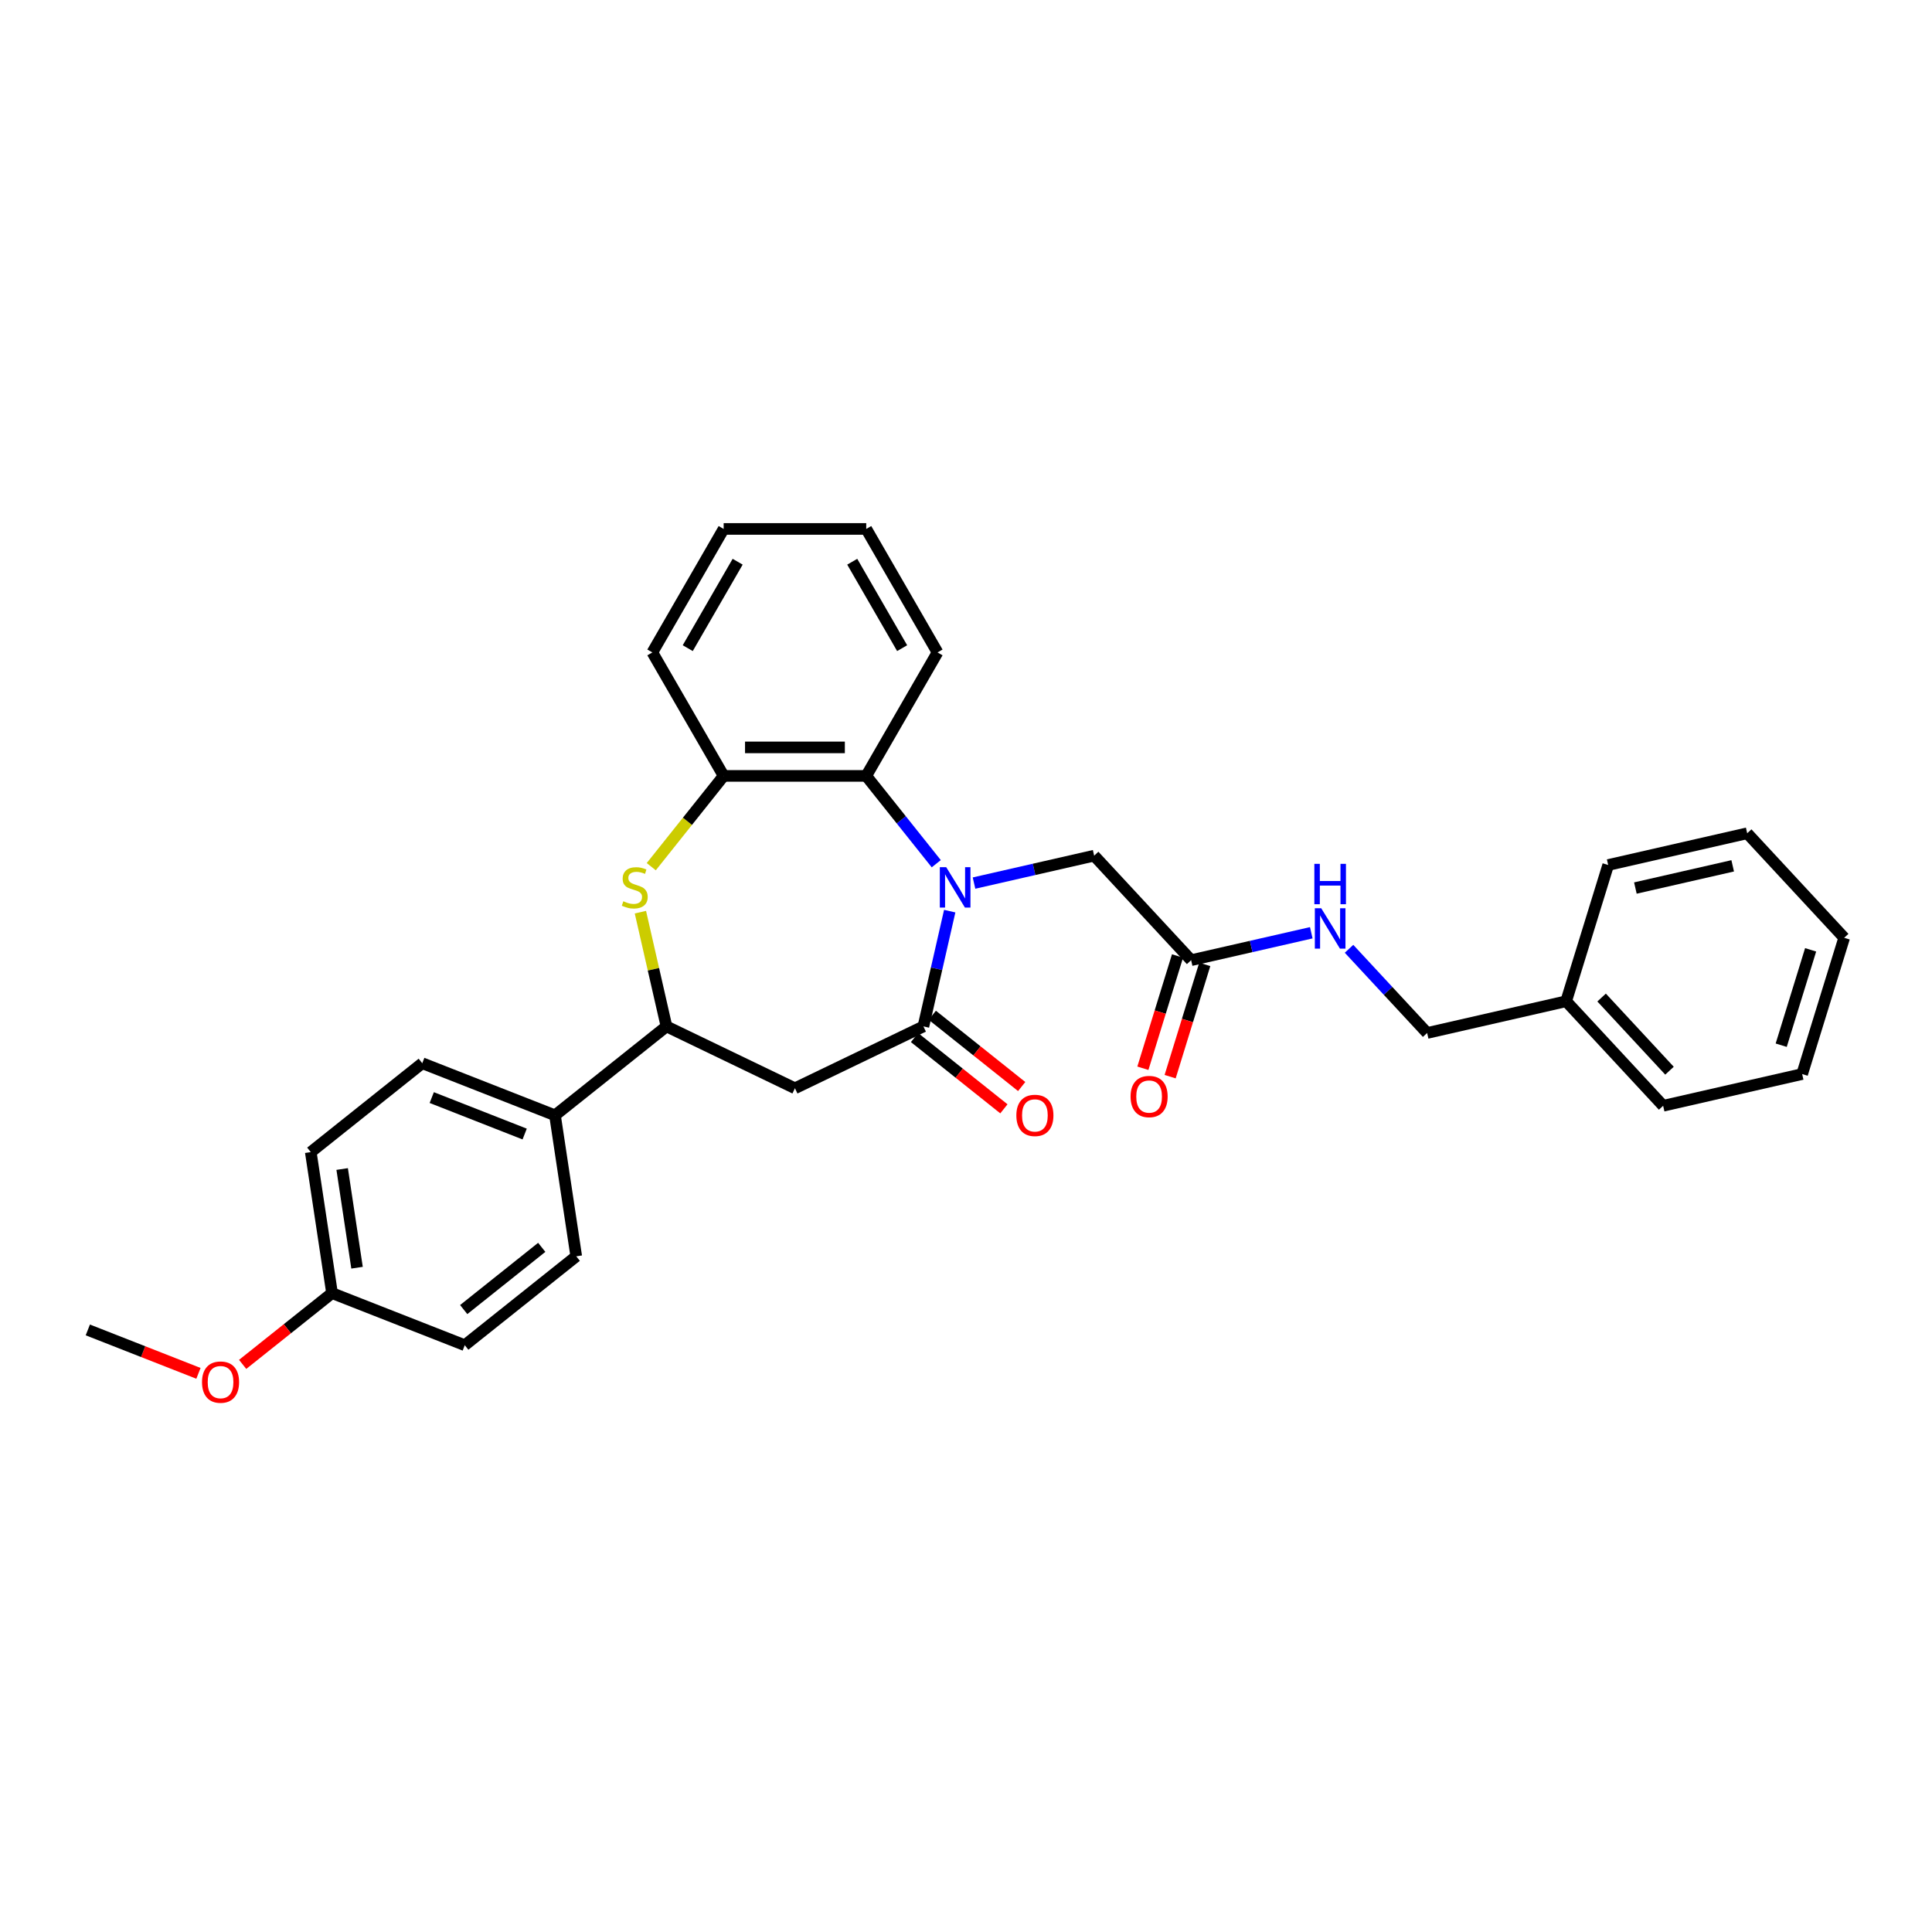 <?xml version='1.0' encoding='iso-8859-1'?>
<svg version='1.1' baseProfile='full'
              xmlns='http://www.w3.org/2000/svg'
                      xmlns:rdkit='http://www.rdkit.org/xml'
                      xmlns:xlink='http://www.w3.org/1999/xlink'
                  xml:space='preserve'
width='1000px' height='1000px' viewBox='0 0 1000 1000'>
<!-- END OF HEADER -->
<rect style='opacity:1.0;fill:#FFFFFF;stroke:none' width='1000' height='1000' x='0' y='0'> </rect>
<path class='bond-0' d='M 491.572,471.607 L 484.764,501.436' style='fill:none;fill-rule:evenodd;stroke:#0000FF;stroke-width:6px;stroke-linecap:butt;stroke-linejoin:miter;stroke-opacity:1' />
<path class='bond-0' d='M 484.764,501.436 L 477.956,531.265' style='fill:none;fill-rule:evenodd;stroke:#000000;stroke-width:6px;stroke-linecap:butt;stroke-linejoin:miter;stroke-opacity:1' />
<path class='bond-3' d='M 484.607,447.058 L 466.485,424.334' style='fill:none;fill-rule:evenodd;stroke:#0000FF;stroke-width:6px;stroke-linecap:butt;stroke-linejoin:miter;stroke-opacity:1' />
<path class='bond-3' d='M 466.485,424.334 L 448.363,401.609' style='fill:none;fill-rule:evenodd;stroke:#000000;stroke-width:6px;stroke-linecap:butt;stroke-linejoin:miter;stroke-opacity:1' />
<path class='bond-6' d='M 504.15,457.081 L 535.241,449.985' style='fill:none;fill-rule:evenodd;stroke:#0000FF;stroke-width:6px;stroke-linecap:butt;stroke-linejoin:miter;stroke-opacity:1' />
<path class='bond-6' d='M 535.241,449.985 L 566.332,442.889' style='fill:none;fill-rule:evenodd;stroke:#000000;stroke-width:6px;stroke-linecap:butt;stroke-linejoin:miter;stroke-opacity:1' />
<path class='bond-2' d='M 477.956,531.265 L 411.461,563.288' style='fill:none;fill-rule:evenodd;stroke:#000000;stroke-width:6px;stroke-linecap:butt;stroke-linejoin:miter;stroke-opacity:1' />
<path class='bond-9' d='M 473.354,537.035 L 496.486,555.482' style='fill:none;fill-rule:evenodd;stroke:#000000;stroke-width:6px;stroke-linecap:butt;stroke-linejoin:miter;stroke-opacity:1' />
<path class='bond-9' d='M 496.486,555.482 L 519.617,573.929' style='fill:none;fill-rule:evenodd;stroke:#FF0000;stroke-width:6px;stroke-linecap:butt;stroke-linejoin:miter;stroke-opacity:1' />
<path class='bond-9' d='M 482.558,525.495 L 505.689,543.942' style='fill:none;fill-rule:evenodd;stroke:#000000;stroke-width:6px;stroke-linecap:butt;stroke-linejoin:miter;stroke-opacity:1' />
<path class='bond-9' d='M 505.689,543.942 L 528.82,562.388' style='fill:none;fill-rule:evenodd;stroke:#FF0000;stroke-width:6px;stroke-linecap:butt;stroke-linejoin:miter;stroke-opacity:1' />
<path class='bond-1' d='M 337.089,448.595 L 355.824,425.102' style='fill:none;fill-rule:evenodd;stroke:#CCCC00;stroke-width:6px;stroke-linecap:butt;stroke-linejoin:miter;stroke-opacity:1' />
<path class='bond-1' d='M 355.824,425.102 L 374.559,401.609' style='fill:none;fill-rule:evenodd;stroke:#000000;stroke-width:6px;stroke-linecap:butt;stroke-linejoin:miter;stroke-opacity:1' />
<path class='bond-30' d='M 331.471,472.139 L 338.218,501.702' style='fill:none;fill-rule:evenodd;stroke:#CCCC00;stroke-width:6px;stroke-linecap:butt;stroke-linejoin:miter;stroke-opacity:1' />
<path class='bond-30' d='M 338.218,501.702 L 344.966,531.265' style='fill:none;fill-rule:evenodd;stroke:#000000;stroke-width:6px;stroke-linecap:butt;stroke-linejoin:miter;stroke-opacity:1' />
<path class='bond-4' d='M 411.461,563.288 L 344.966,531.265' style='fill:none;fill-rule:evenodd;stroke:#000000;stroke-width:6px;stroke-linecap:butt;stroke-linejoin:miter;stroke-opacity:1' />
<path class='bond-5' d='M 448.363,401.609 L 374.559,401.609' style='fill:none;fill-rule:evenodd;stroke:#000000;stroke-width:6px;stroke-linecap:butt;stroke-linejoin:miter;stroke-opacity:1' />
<path class='bond-5' d='M 437.292,386.849 L 385.629,386.849' style='fill:none;fill-rule:evenodd;stroke:#000000;stroke-width:6px;stroke-linecap:butt;stroke-linejoin:miter;stroke-opacity:1' />
<path class='bond-19' d='M 448.363,401.609 L 485.265,337.693' style='fill:none;fill-rule:evenodd;stroke:#000000;stroke-width:6px;stroke-linecap:butt;stroke-linejoin:miter;stroke-opacity:1' />
<path class='bond-8' d='M 344.966,531.265 L 287.264,577.281' style='fill:none;fill-rule:evenodd;stroke:#000000;stroke-width:6px;stroke-linecap:butt;stroke-linejoin:miter;stroke-opacity:1' />
<path class='bond-21' d='M 374.559,401.609 L 337.657,337.693' style='fill:none;fill-rule:evenodd;stroke:#000000;stroke-width:6px;stroke-linecap:butt;stroke-linejoin:miter;stroke-opacity:1' />
<path class='bond-7' d='M 566.332,442.889 L 616.532,496.991' style='fill:none;fill-rule:evenodd;stroke:#000000;stroke-width:6px;stroke-linecap:butt;stroke-linejoin:miter;stroke-opacity:1' />
<path class='bond-10' d='M 616.532,496.991 L 647.623,489.895' style='fill:none;fill-rule:evenodd;stroke:#000000;stroke-width:6px;stroke-linecap:butt;stroke-linejoin:miter;stroke-opacity:1' />
<path class='bond-10' d='M 647.623,489.895 L 678.714,482.798' style='fill:none;fill-rule:evenodd;stroke:#0000FF;stroke-width:6px;stroke-linecap:butt;stroke-linejoin:miter;stroke-opacity:1' />
<path class='bond-11' d='M 609.479,494.815 L 600.517,523.871' style='fill:none;fill-rule:evenodd;stroke:#000000;stroke-width:6px;stroke-linecap:butt;stroke-linejoin:miter;stroke-opacity:1' />
<path class='bond-11' d='M 600.517,523.871 L 591.554,552.927' style='fill:none;fill-rule:evenodd;stroke:#FF0000;stroke-width:6px;stroke-linecap:butt;stroke-linejoin:miter;stroke-opacity:1' />
<path class='bond-11' d='M 623.584,499.166 L 614.622,528.222' style='fill:none;fill-rule:evenodd;stroke:#000000;stroke-width:6px;stroke-linecap:butt;stroke-linejoin:miter;stroke-opacity:1' />
<path class='bond-11' d='M 614.622,528.222 L 605.659,557.278' style='fill:none;fill-rule:evenodd;stroke:#FF0000;stroke-width:6px;stroke-linecap:butt;stroke-linejoin:miter;stroke-opacity:1' />
<path class='bond-12' d='M 287.264,577.281 L 218.561,550.318' style='fill:none;fill-rule:evenodd;stroke:#000000;stroke-width:6px;stroke-linecap:butt;stroke-linejoin:miter;stroke-opacity:1' />
<path class='bond-12' d='M 271.565,586.977 L 223.474,568.103' style='fill:none;fill-rule:evenodd;stroke:#000000;stroke-width:6px;stroke-linecap:butt;stroke-linejoin:miter;stroke-opacity:1' />
<path class='bond-13' d='M 287.264,577.281 L 298.263,650.261' style='fill:none;fill-rule:evenodd;stroke:#000000;stroke-width:6px;stroke-linecap:butt;stroke-linejoin:miter;stroke-opacity:1' />
<path class='bond-14' d='M 698.257,491.099 L 718.471,512.885' style='fill:none;fill-rule:evenodd;stroke:#0000FF;stroke-width:6px;stroke-linecap:butt;stroke-linejoin:miter;stroke-opacity:1' />
<path class='bond-14' d='M 718.471,512.885 L 738.685,534.67' style='fill:none;fill-rule:evenodd;stroke:#000000;stroke-width:6px;stroke-linecap:butt;stroke-linejoin:miter;stroke-opacity:1' />
<path class='bond-17' d='M 218.561,550.318 L 160.859,596.334' style='fill:none;fill-rule:evenodd;stroke:#000000;stroke-width:6px;stroke-linecap:butt;stroke-linejoin:miter;stroke-opacity:1' />
<path class='bond-16' d='M 298.263,650.261 L 240.561,696.277' style='fill:none;fill-rule:evenodd;stroke:#000000;stroke-width:6px;stroke-linecap:butt;stroke-linejoin:miter;stroke-opacity:1' />
<path class='bond-16' d='M 280.405,645.623 L 240.013,677.834' style='fill:none;fill-rule:evenodd;stroke:#000000;stroke-width:6px;stroke-linecap:butt;stroke-linejoin:miter;stroke-opacity:1' />
<path class='bond-18' d='M 738.685,534.67 L 810.638,518.247' style='fill:none;fill-rule:evenodd;stroke:#000000;stroke-width:6px;stroke-linecap:butt;stroke-linejoin:miter;stroke-opacity:1' />
<path class='bond-15' d='M 171.859,669.313 L 240.561,696.277' style='fill:none;fill-rule:evenodd;stroke:#000000;stroke-width:6px;stroke-linecap:butt;stroke-linejoin:miter;stroke-opacity:1' />
<path class='bond-20' d='M 171.859,669.313 L 148.728,687.76' style='fill:none;fill-rule:evenodd;stroke:#000000;stroke-width:6px;stroke-linecap:butt;stroke-linejoin:miter;stroke-opacity:1' />
<path class='bond-20' d='M 148.728,687.76 L 125.596,706.207' style='fill:none;fill-rule:evenodd;stroke:#FF0000;stroke-width:6px;stroke-linecap:butt;stroke-linejoin:miter;stroke-opacity:1' />
<path class='bond-32' d='M 171.859,669.313 L 160.859,596.334' style='fill:none;fill-rule:evenodd;stroke:#000000;stroke-width:6px;stroke-linecap:butt;stroke-linejoin:miter;stroke-opacity:1' />
<path class='bond-32' d='M 184.805,656.166 L 177.105,605.081' style='fill:none;fill-rule:evenodd;stroke:#000000;stroke-width:6px;stroke-linecap:butt;stroke-linejoin:miter;stroke-opacity:1' />
<path class='bond-22' d='M 810.638,518.247 L 860.838,572.349' style='fill:none;fill-rule:evenodd;stroke:#000000;stroke-width:6px;stroke-linecap:butt;stroke-linejoin:miter;stroke-opacity:1' />
<path class='bond-22' d='M 828.989,516.323 L 864.128,554.194' style='fill:none;fill-rule:evenodd;stroke:#000000;stroke-width:6px;stroke-linecap:butt;stroke-linejoin:miter;stroke-opacity:1' />
<path class='bond-23' d='M 810.638,518.247 L 832.392,447.722' style='fill:none;fill-rule:evenodd;stroke:#000000;stroke-width:6px;stroke-linecap:butt;stroke-linejoin:miter;stroke-opacity:1' />
<path class='bond-25' d='M 485.265,337.693 L 448.363,273.777' style='fill:none;fill-rule:evenodd;stroke:#000000;stroke-width:6px;stroke-linecap:butt;stroke-linejoin:miter;stroke-opacity:1' />
<path class='bond-25' d='M 466.946,335.486 L 441.115,290.745' style='fill:none;fill-rule:evenodd;stroke:#000000;stroke-width:6px;stroke-linecap:butt;stroke-linejoin:miter;stroke-opacity:1' />
<path class='bond-24' d='M 102.717,710.84 L 74.086,699.603' style='fill:none;fill-rule:evenodd;stroke:#FF0000;stroke-width:6px;stroke-linecap:butt;stroke-linejoin:miter;stroke-opacity:1' />
<path class='bond-24' d='M 74.086,699.603 L 45.455,688.366' style='fill:none;fill-rule:evenodd;stroke:#000000;stroke-width:6px;stroke-linecap:butt;stroke-linejoin:miter;stroke-opacity:1' />
<path class='bond-31' d='M 337.657,337.693 L 374.559,273.777' style='fill:none;fill-rule:evenodd;stroke:#000000;stroke-width:6px;stroke-linecap:butt;stroke-linejoin:miter;stroke-opacity:1' />
<path class='bond-31' d='M 355.975,335.486 L 381.807,290.745' style='fill:none;fill-rule:evenodd;stroke:#000000;stroke-width:6px;stroke-linecap:butt;stroke-linejoin:miter;stroke-opacity:1' />
<path class='bond-27' d='M 860.838,572.349 L 932.791,555.926' style='fill:none;fill-rule:evenodd;stroke:#000000;stroke-width:6px;stroke-linecap:butt;stroke-linejoin:miter;stroke-opacity:1' />
<path class='bond-28' d='M 832.392,447.722 L 904.346,431.299' style='fill:none;fill-rule:evenodd;stroke:#000000;stroke-width:6px;stroke-linecap:butt;stroke-linejoin:miter;stroke-opacity:1' />
<path class='bond-28' d='M 846.47,459.649 L 896.838,448.153' style='fill:none;fill-rule:evenodd;stroke:#000000;stroke-width:6px;stroke-linecap:butt;stroke-linejoin:miter;stroke-opacity:1' />
<path class='bond-26' d='M 448.363,273.777 L 374.559,273.777' style='fill:none;fill-rule:evenodd;stroke:#000000;stroke-width:6px;stroke-linecap:butt;stroke-linejoin:miter;stroke-opacity:1' />
<path class='bond-33' d='M 932.791,555.926 L 954.545,485.401' style='fill:none;fill-rule:evenodd;stroke:#000000;stroke-width:6px;stroke-linecap:butt;stroke-linejoin:miter;stroke-opacity:1' />
<path class='bond-33' d='M 921.949,540.997 L 937.177,491.629' style='fill:none;fill-rule:evenodd;stroke:#000000;stroke-width:6px;stroke-linecap:butt;stroke-linejoin:miter;stroke-opacity:1' />
<path class='bond-29' d='M 904.346,431.299 L 954.545,485.401' style='fill:none;fill-rule:evenodd;stroke:#000000;stroke-width:6px;stroke-linecap:butt;stroke-linejoin:miter;stroke-opacity:1' />
<path  class='atom-0' d='M 489.759 448.861
L 496.608 459.932
Q 497.287 461.024, 498.379 463.002
Q 499.471 464.98, 499.53 465.098
L 499.53 448.861
L 502.305 448.861
L 502.305 469.762
L 499.442 469.762
L 492.091 457.658
Q 491.235 456.241, 490.32 454.618
Q 489.434 452.994, 489.168 452.492
L 489.168 469.762
L 486.452 469.762
L 486.452 448.861
L 489.759 448.861
' fill='#0000FF'/>
<path  class='atom-2' d='M 322.639 466.485
Q 322.875 466.574, 323.849 466.987
Q 324.823 467.401, 325.886 467.666
Q 326.978 467.902, 328.041 467.902
Q 330.019 467.902, 331.17 466.958
Q 332.322 465.984, 332.322 464.301
Q 332.322 463.15, 331.731 462.441
Q 331.17 461.732, 330.285 461.349
Q 329.399 460.965, 327.923 460.522
Q 326.063 459.961, 324.941 459.43
Q 323.849 458.898, 323.052 457.777
Q 322.284 456.655, 322.284 454.765
Q 322.284 452.138, 324.056 450.514
Q 325.856 448.891, 329.399 448.891
Q 331.82 448.891, 334.565 450.042
L 333.886 452.315
Q 331.377 451.282, 329.488 451.282
Q 327.451 451.282, 326.329 452.138
Q 325.207 452.965, 325.236 454.411
Q 325.236 455.533, 325.797 456.212
Q 326.388 456.891, 327.214 457.275
Q 328.07 457.658, 329.488 458.101
Q 331.377 458.692, 332.499 459.282
Q 333.621 459.873, 334.418 461.083
Q 335.244 462.264, 335.244 464.301
Q 335.244 467.194, 333.296 468.759
Q 331.377 470.294, 328.159 470.294
Q 326.299 470.294, 324.882 469.88
Q 323.495 469.497, 321.841 468.818
L 322.639 466.485
' fill='#CCCC00'/>
<path  class='atom-10' d='M 526.064 577.34
Q 526.064 572.322, 528.543 569.517
Q 531.023 566.713, 535.658 566.713
Q 540.293 566.713, 542.773 569.517
Q 545.253 572.322, 545.253 577.34
Q 545.253 582.418, 542.743 585.311
Q 540.234 588.175, 535.658 588.175
Q 531.053 588.175, 528.543 585.311
Q 526.064 582.448, 526.064 577.34
M 535.658 585.813
Q 538.847 585.813, 540.559 583.687
Q 542.301 581.532, 542.301 577.34
Q 542.301 573.237, 540.559 571.17
Q 538.847 569.074, 535.658 569.074
Q 532.47 569.074, 530.728 571.141
Q 529.016 573.207, 529.016 577.34
Q 529.016 581.562, 530.728 583.687
Q 532.47 585.813, 535.658 585.813
' fill='#FF0000'/>
<path  class='atom-11' d='M 683.865 470.117
L 690.714 481.188
Q 691.393 482.28, 692.486 484.258
Q 693.578 486.236, 693.637 486.354
L 693.637 470.117
L 696.412 470.117
L 696.412 491.019
L 693.548 491.019
L 686.197 478.915
Q 685.341 477.498, 684.426 475.874
Q 683.541 474.25, 683.275 473.748
L 683.275 491.019
L 680.559 491.019
L 680.559 470.117
L 683.865 470.117
' fill='#0000FF'/>
<path  class='atom-11' d='M 680.308 447.126
L 683.142 447.126
L 683.142 456.012
L 693.829 456.012
L 693.829 447.126
L 696.663 447.126
L 696.663 468.027
L 693.829 468.027
L 693.829 458.374
L 683.142 458.374
L 683.142 468.027
L 680.308 468.027
L 680.308 447.126
' fill='#0000FF'/>
<path  class='atom-12' d='M 585.183 567.575
Q 585.183 562.556, 587.663 559.752
Q 590.143 556.947, 594.778 556.947
Q 599.413 556.947, 601.892 559.752
Q 604.372 562.556, 604.372 567.575
Q 604.372 572.653, 601.863 575.546
Q 599.354 578.409, 594.778 578.409
Q 590.172 578.409, 587.663 575.546
Q 585.183 572.682, 585.183 567.575
M 594.778 576.048
Q 597.966 576.048, 599.678 573.922
Q 601.42 571.767, 601.42 567.575
Q 601.42 563.472, 599.678 561.405
Q 597.966 559.309, 594.778 559.309
Q 591.589 559.309, 589.848 561.375
Q 588.135 563.442, 588.135 567.575
Q 588.135 571.797, 589.848 573.922
Q 591.589 576.048, 594.778 576.048
' fill='#FF0000'/>
<path  class='atom-21' d='M 104.562 715.388
Q 104.562 710.37, 107.042 707.565
Q 109.522 704.761, 114.157 704.761
Q 118.792 704.761, 121.271 707.565
Q 123.751 710.37, 123.751 715.388
Q 123.751 720.466, 121.242 723.359
Q 118.733 726.223, 114.157 726.223
Q 109.551 726.223, 107.042 723.359
Q 104.562 720.496, 104.562 715.388
M 114.157 723.861
Q 117.345 723.861, 119.057 721.736
Q 120.799 719.58, 120.799 715.388
Q 120.799 711.285, 119.057 709.218
Q 117.345 707.122, 114.157 707.122
Q 110.968 707.122, 109.227 709.189
Q 107.514 711.255, 107.514 715.388
Q 107.514 719.61, 109.227 721.736
Q 110.968 723.861, 114.157 723.861
' fill='#FF0000'/>
</svg>
